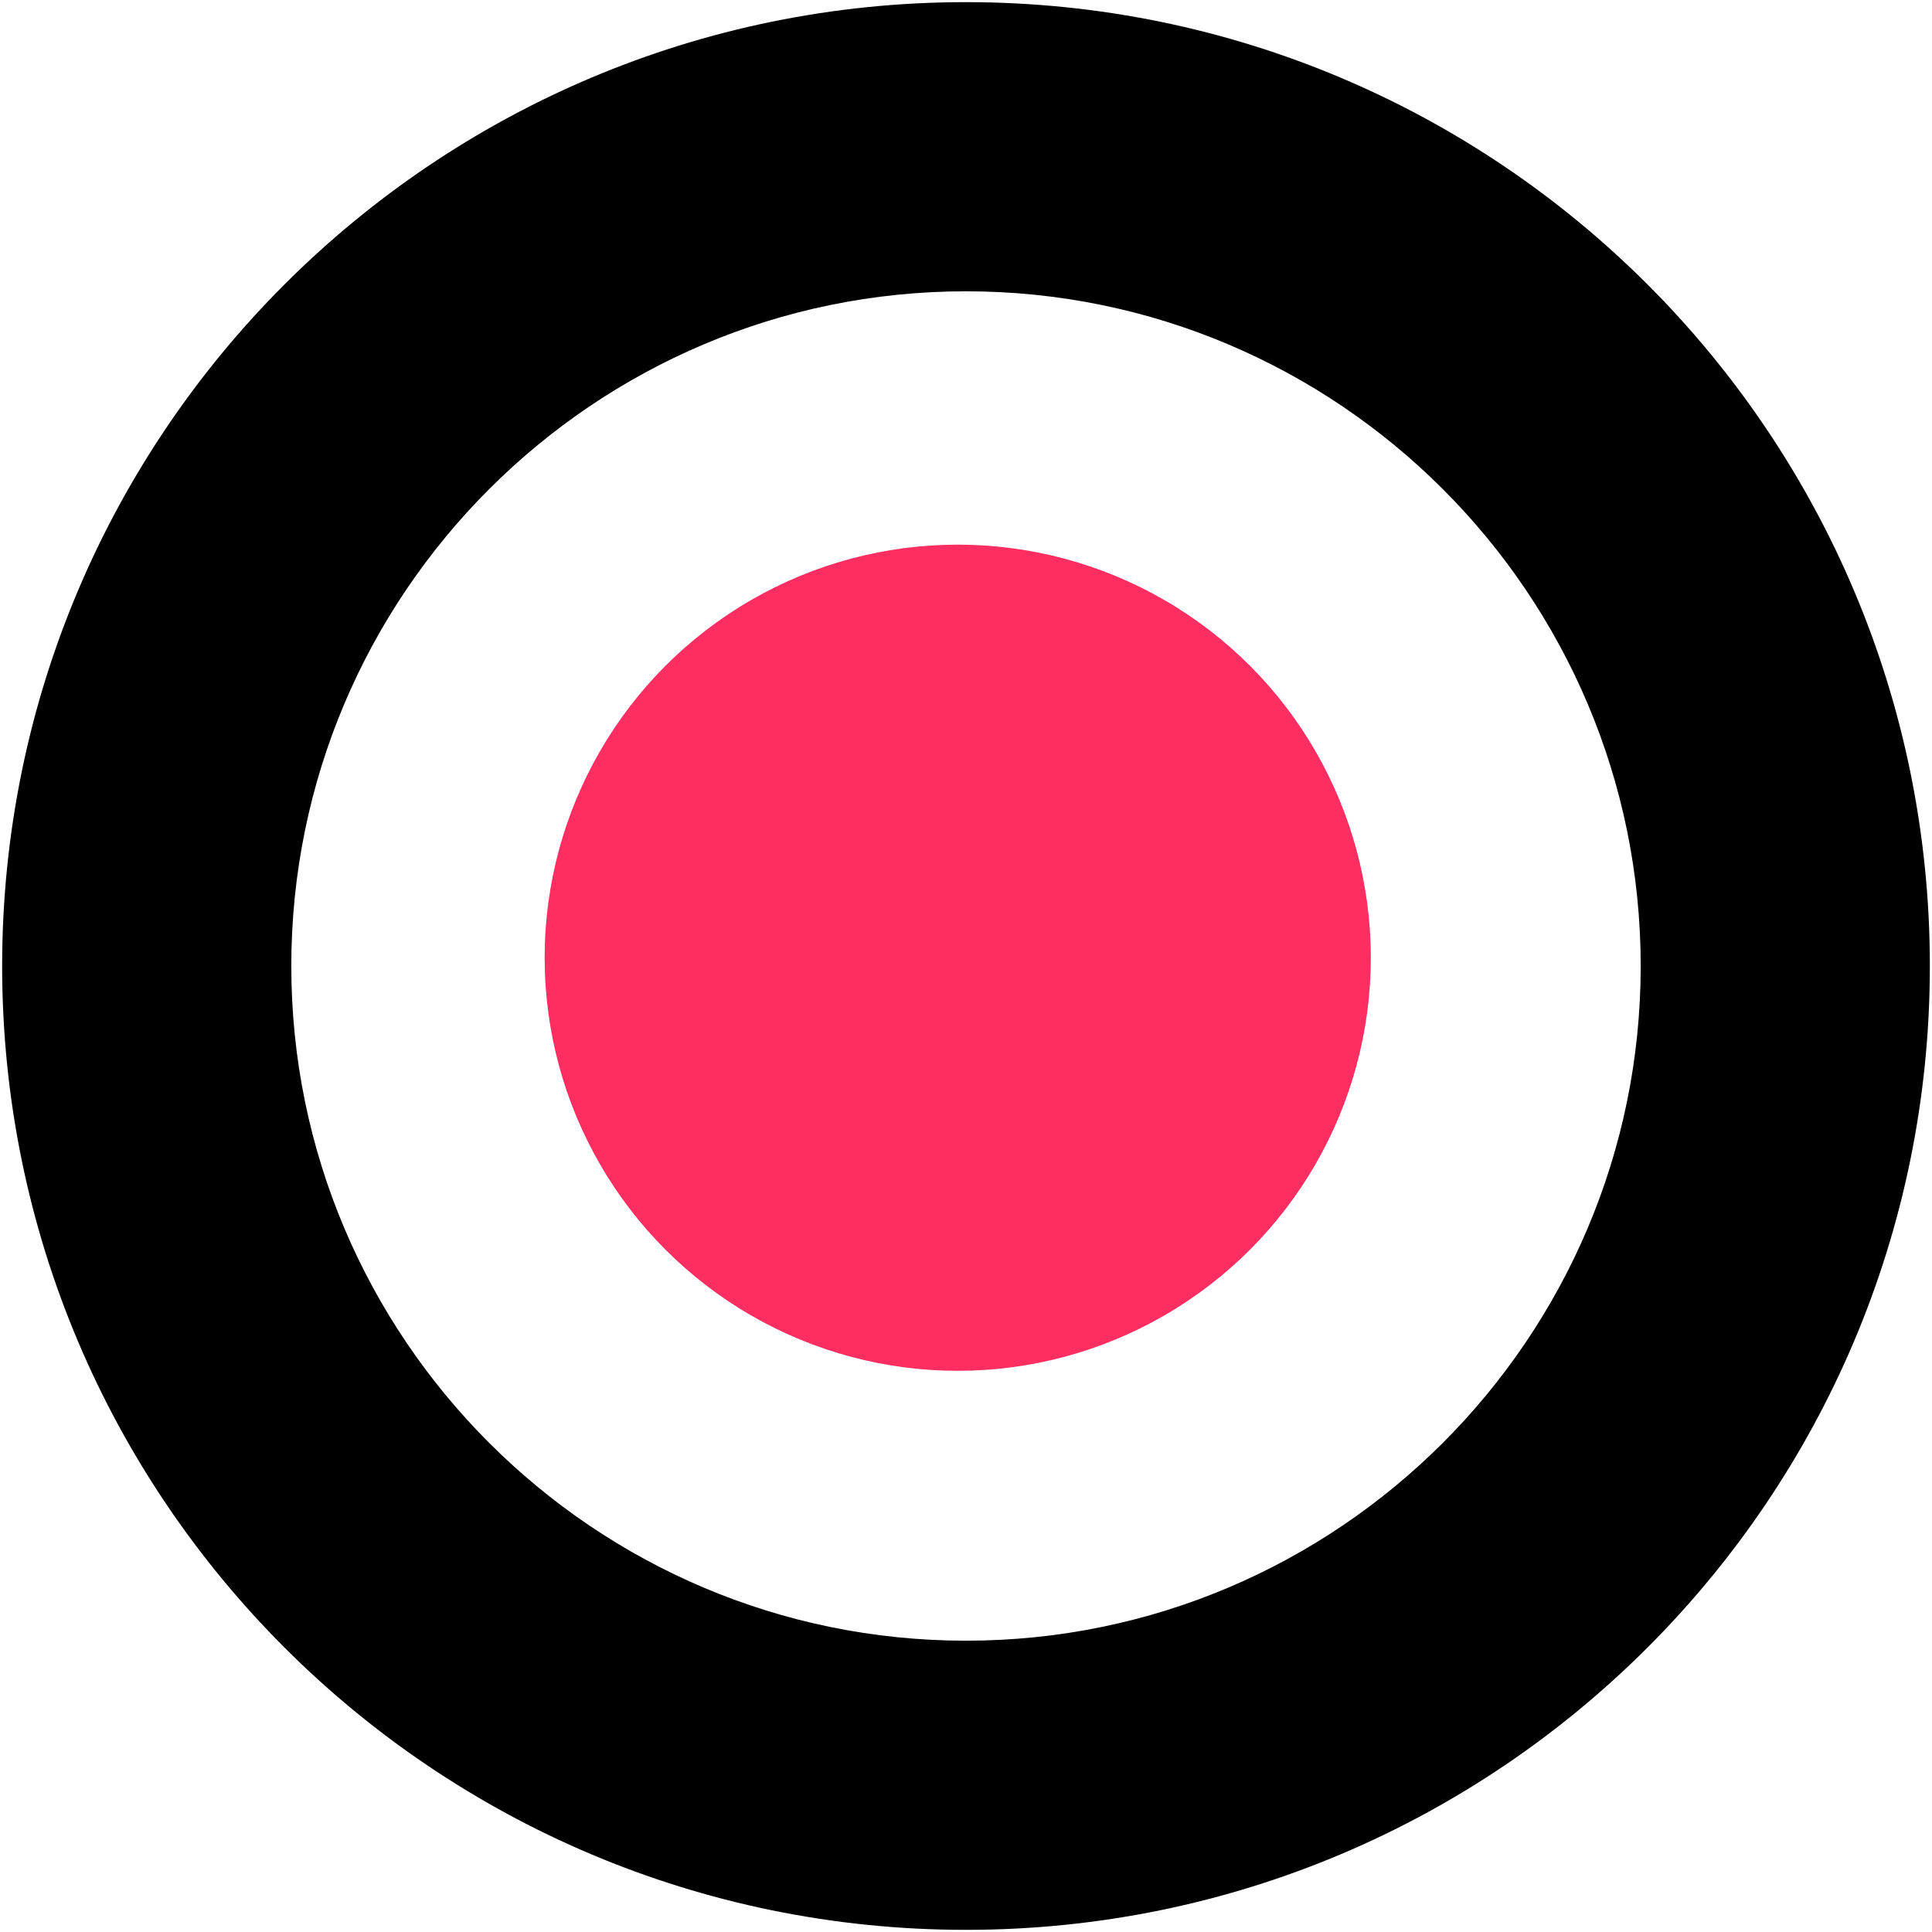 <svg xmlns="http://www.w3.org/2000/svg" id="Layer_1" viewBox="0 0 900 900"><defs><style>.cls-1{fill:#ff2e62;}.cls-2{fill:none;}</style></defs><path class="cls-2" d="m450,135.7c-173.31,0-314.3,140.99-314.3,314.3s140.99,314.3,314.3,314.3,314.3-141,314.3-314.3-140.99-314.3-314.3-314.3Z"></path><path d="m450,1C202.04,1,1,202.04,1,450s201.04,449,449,449,449-201.04,449-449S697.96,1,450,1Zm0,763.3c-173.31,0-314.3-141-314.3-314.3S276.69,135.7,450,135.7s314.3,140.99,314.3,314.3-140.99,314.3-314.3,314.3Z"></path><circle class="cls-1" cx="446.15" cy="446.15" r="192.43"></circle></svg>